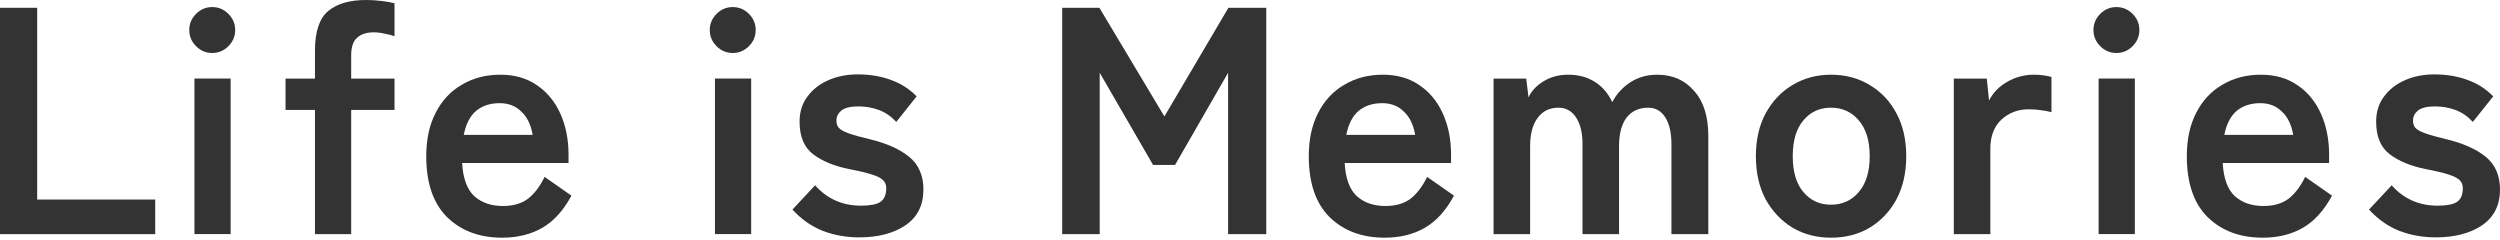 <svg width="312" height="30" viewBox="0 0 312 30" fill="none" xmlns="http://www.w3.org/2000/svg">
<path d="M303.969 29.623C302.381 29.623 300.875 29.354 299.449 28.816C298.023 28.251 296.758 27.363 295.655 26.152L298.48 23.126C299.987 24.821 301.897 25.668 304.211 25.668C305.314 25.668 306.108 25.52 306.592 25.224C307.103 24.901 307.359 24.323 307.359 23.489C307.359 23.085 307.238 22.762 306.996 22.52C306.753 22.251 306.296 22.009 305.623 21.794C304.978 21.579 304.023 21.35 302.758 21.108C300.875 20.731 299.368 20.112 298.238 19.251C297.108 18.39 296.543 17.032 296.543 15.175C296.543 13.965 296.866 12.929 297.512 12.068C298.157 11.18 299.032 10.494 300.135 10.01C301.238 9.525 302.462 9.283 303.807 9.283C305.314 9.283 306.686 9.512 307.924 9.969C309.161 10.4 310.238 11.086 311.152 12.027L308.61 15.216C307.964 14.516 307.238 14.018 306.431 13.723C305.623 13.427 304.776 13.279 303.888 13.279C302.893 13.279 302.18 13.453 301.749 13.803C301.346 14.153 301.144 14.57 301.144 15.054C301.144 15.404 301.238 15.7 301.426 15.942C301.642 16.184 302.045 16.413 302.637 16.628C303.229 16.843 304.09 17.086 305.22 17.355C307.372 17.866 309.04 18.606 310.224 19.574C311.408 20.543 312 21.901 312 23.65C312 25.614 311.247 27.108 309.74 28.13C308.26 29.125 306.336 29.623 303.969 29.623Z" fill="#333333"/>
<path d="M282.398 29.663C279.573 29.663 277.286 28.816 275.537 27.121C273.788 25.399 272.914 22.856 272.914 19.493C272.914 17.395 273.304 15.592 274.084 14.085C274.865 12.552 275.954 11.382 277.353 10.574C278.752 9.74 280.353 9.323 282.156 9.323C283.958 9.323 285.492 9.767 286.757 10.655C288.021 11.516 288.99 12.7 289.662 14.207C290.335 15.713 290.671 17.408 290.671 19.291V20.341H277.394C277.501 22.278 278.012 23.663 278.927 24.497C279.842 25.305 281.026 25.708 282.479 25.708C283.743 25.708 284.779 25.412 285.586 24.82C286.393 24.202 287.093 23.287 287.685 22.076L291.034 24.417C290.039 26.273 288.815 27.619 287.362 28.453C285.936 29.26 284.281 29.663 282.398 29.663ZM277.595 16.83H286.192C285.976 15.565 285.505 14.597 284.779 13.924C284.08 13.224 283.178 12.875 282.075 12.875C280.891 12.875 279.909 13.197 279.129 13.843C278.376 14.489 277.865 15.484 277.595 16.83Z" fill="#333333"/>
<path d="M261.909 29.213V9.801H266.429V29.213H261.909ZM264.129 6.613C263.349 6.613 262.676 6.33 262.111 5.765C261.546 5.2 261.264 4.527 261.264 3.747C261.264 2.967 261.546 2.294 262.111 1.729C262.676 1.164 263.349 0.882 264.129 0.882C264.909 0.882 265.582 1.164 266.147 1.729C266.712 2.294 266.994 2.967 266.994 3.747C266.994 4.527 266.712 5.2 266.147 5.765C265.582 6.33 264.909 6.613 264.129 6.613Z" fill="#333333"/>
<path d="M243.835 29.219V9.808H247.951L248.234 12.552C248.718 11.583 249.471 10.803 250.494 10.211C251.543 9.619 252.646 9.323 253.803 9.323C254.261 9.323 254.678 9.35 255.054 9.404C255.431 9.458 255.754 9.525 256.023 9.606V14.005C255.673 13.897 255.256 13.816 254.772 13.762C254.314 13.682 253.776 13.642 253.157 13.642C251.839 13.642 250.709 14.072 249.767 14.933C248.853 15.794 248.395 17.005 248.395 18.565V29.219H243.835Z" fill="#333333"/>
<path d="M228.496 29.663C226.72 29.663 225.119 29.246 223.693 28.412C222.294 27.551 221.178 26.367 220.344 24.861C219.536 23.327 219.133 21.538 219.133 19.493C219.133 17.448 219.536 15.673 220.344 14.166C221.178 12.633 222.294 11.449 223.693 10.615C225.119 9.754 226.72 9.323 228.496 9.323C230.325 9.323 231.939 9.754 233.339 10.615C234.764 11.449 235.881 12.633 236.688 14.166C237.495 15.673 237.899 17.448 237.899 19.493C237.899 21.538 237.495 23.327 236.688 24.861C235.881 26.367 234.764 27.551 233.339 28.412C231.939 29.246 230.325 29.663 228.496 29.663ZM228.496 25.547C229.922 25.547 231.079 25.022 231.966 23.973C232.881 22.924 233.339 21.43 233.339 19.493C233.339 17.556 232.881 16.063 231.966 15.014C231.079 13.964 229.922 13.44 228.496 13.44C227.097 13.44 225.953 13.964 225.065 15.014C224.177 16.063 223.734 17.556 223.734 19.493C223.734 21.43 224.177 22.924 225.065 23.973C225.953 25.022 227.097 25.547 228.496 25.547Z" fill="#333333"/>
<path d="M186.398 29.219V9.808H190.474L190.757 12.148C191.134 11.341 191.766 10.668 192.654 10.13C193.542 9.592 194.564 9.323 195.721 9.323C196.985 9.323 198.089 9.619 199.03 10.211C199.972 10.803 200.698 11.65 201.209 12.754C201.721 11.758 202.461 10.938 203.429 10.292C204.425 9.646 205.555 9.323 206.819 9.323C208.729 9.323 210.263 9.996 211.42 11.341C212.604 12.659 213.196 14.529 213.196 16.951V29.219H208.595V18C208.595 16.574 208.339 15.457 207.828 14.65C207.317 13.843 206.604 13.44 205.689 13.44C204.532 13.44 203.631 13.857 202.985 14.691C202.366 15.525 202.057 16.709 202.057 18.242V29.219H197.497V18C197.497 16.574 197.228 15.457 196.689 14.65C196.151 13.843 195.425 13.44 194.51 13.44C193.38 13.44 192.506 13.87 191.887 14.731C191.268 15.565 190.959 16.735 190.959 18.242V29.219H186.398Z" fill="#333333"/>
<path d="M172.819 29.663C169.994 29.663 167.707 28.816 165.958 27.121C164.209 25.399 163.335 22.856 163.335 19.493C163.335 17.395 163.725 15.592 164.505 14.085C165.286 12.552 166.375 11.382 167.774 10.574C169.173 9.74 170.774 9.323 172.577 9.323C174.379 9.323 175.913 9.767 177.177 10.655C178.442 11.516 179.411 12.7 180.083 14.207C180.756 15.713 181.092 17.408 181.092 19.291V20.341H167.815C167.922 22.278 168.433 23.663 169.348 24.497C170.263 25.305 171.447 25.708 172.9 25.708C174.164 25.708 175.2 25.412 176.007 24.82C176.814 24.202 177.514 23.287 178.106 22.076L181.455 24.417C180.46 26.273 179.236 27.619 177.783 28.453C176.357 29.26 174.702 29.663 172.819 29.663ZM168.016 16.83H176.612C176.397 15.565 175.926 14.597 175.2 13.924C174.5 13.224 173.599 12.875 172.496 12.875C171.312 12.875 170.33 13.197 169.55 13.843C168.797 14.489 168.285 15.484 168.016 16.83Z" fill="#333333"/>
<path d="M132.562 29.221V0.971H137.204L145.315 14.531L153.306 0.971H158.028V29.221H153.266V9.082L146.647 20.584H143.903L137.244 9.082V29.221H132.562Z" fill="#333333"/>
<path d="M107.212 29.623C105.625 29.623 104.118 29.354 102.692 28.816C101.266 28.251 100.002 27.363 98.898 26.152L101.723 23.126C103.23 24.821 105.14 25.668 107.454 25.668C108.557 25.668 109.351 25.52 109.835 25.224C110.346 24.901 110.602 24.323 110.602 23.489C110.602 23.085 110.481 22.762 110.239 22.52C109.997 22.251 109.539 22.009 108.867 21.794C108.221 21.579 107.266 21.35 106.001 21.108C104.118 20.731 102.611 20.112 101.481 19.251C100.351 18.39 99.786 17.032 99.786 15.175C99.786 13.965 100.109 12.929 100.755 12.068C101.401 11.18 102.275 10.494 103.378 10.01C104.481 9.525 105.705 9.283 107.051 9.283C108.557 9.283 109.929 9.512 111.167 9.969C112.405 10.4 113.481 11.086 114.396 12.027L111.853 15.216C111.207 14.516 110.481 14.018 109.674 13.723C108.867 13.427 108.019 13.279 107.131 13.279C106.136 13.279 105.423 13.453 104.992 13.803C104.589 14.153 104.387 14.57 104.387 15.054C104.387 15.404 104.481 15.7 104.669 15.942C104.885 16.184 105.288 16.413 105.88 16.628C106.472 16.843 107.333 17.086 108.463 17.355C110.615 17.866 112.284 18.606 113.467 19.574C114.651 20.543 115.243 21.901 115.243 23.65C115.243 25.614 114.49 27.108 112.983 28.13C111.503 29.125 109.58 29.623 107.212 29.623Z" fill="#333333"/>
<path d="M89.226 29.213V9.801H93.746V29.213H89.226ZM91.445 6.613C90.665 6.613 89.993 6.33 89.428 5.765C88.863 5.2 88.58 4.527 88.58 3.747C88.58 2.967 88.863 2.294 89.428 1.729C89.993 1.164 90.665 0.882 91.445 0.882C92.226 0.882 92.898 1.164 93.463 1.729C94.028 2.294 94.311 2.967 94.311 3.747C94.311 4.527 94.028 5.2 93.463 5.765C92.898 6.33 92.226 6.613 91.445 6.613Z" fill="#333333"/>
<path d="M62.679 29.663C59.854 29.663 57.567 28.816 55.819 27.121C54.07 25.399 53.195 22.856 53.195 19.493C53.195 17.395 53.585 15.592 54.366 14.085C55.146 12.552 56.236 11.382 57.635 10.574C59.034 9.74 60.635 9.323 62.437 9.323C64.24 9.323 65.773 9.767 67.038 10.655C68.302 11.516 69.271 12.7 69.944 14.207C70.616 15.713 70.952 17.408 70.952 19.291V20.341H57.675C57.783 22.278 58.294 23.663 59.209 24.497C60.123 25.305 61.307 25.708 62.76 25.708C64.025 25.708 65.06 25.412 65.867 24.82C66.675 24.202 67.374 23.287 67.966 22.076L71.316 24.417C70.32 26.273 69.096 27.619 67.643 28.453C66.217 29.26 64.563 29.663 62.679 29.663ZM57.877 16.83H66.473C66.258 15.565 65.787 14.597 65.06 13.924C64.361 13.224 63.459 12.875 62.356 12.875C61.173 12.875 60.191 13.197 59.41 13.843C58.657 14.489 58.146 15.484 57.877 16.83Z" fill="#333333"/>
<path d="M39.307 29.219V13.721H35.635V9.807H39.307V6.336C39.307 3.942 39.859 2.287 40.962 1.372C42.065 0.457 43.639 0 45.684 0C46.329 0 46.975 0.04 47.621 0.121C48.293 0.202 48.831 0.296 49.235 0.404V4.52C48.858 4.385 48.441 4.278 47.984 4.197C47.554 4.09 47.11 4.036 46.652 4.036C45.737 4.036 45.038 4.264 44.554 4.722C44.069 5.152 43.827 5.879 43.827 6.901V9.807H49.235V13.721H43.827V29.219H39.307Z" fill="#333333"/>
<path d="M24.266 29.213V9.801H28.786V29.213H24.266ZM26.485 6.613C25.705 6.613 25.033 6.33 24.468 5.765C23.903 5.2 23.62 4.527 23.62 3.747C23.62 2.967 23.903 2.294 24.468 1.729C25.033 1.164 25.705 0.882 26.485 0.882C27.266 0.882 27.938 1.164 28.503 1.729C29.068 2.294 29.351 2.967 29.351 3.747C29.351 4.527 29.068 5.2 28.503 5.765C27.938 6.33 27.266 6.613 26.485 6.613Z" fill="#333333"/>
<path d="M0 29.221V0.971H4.641V24.902H19.371V29.221H0Z" fill="#333333"/>
</svg>
